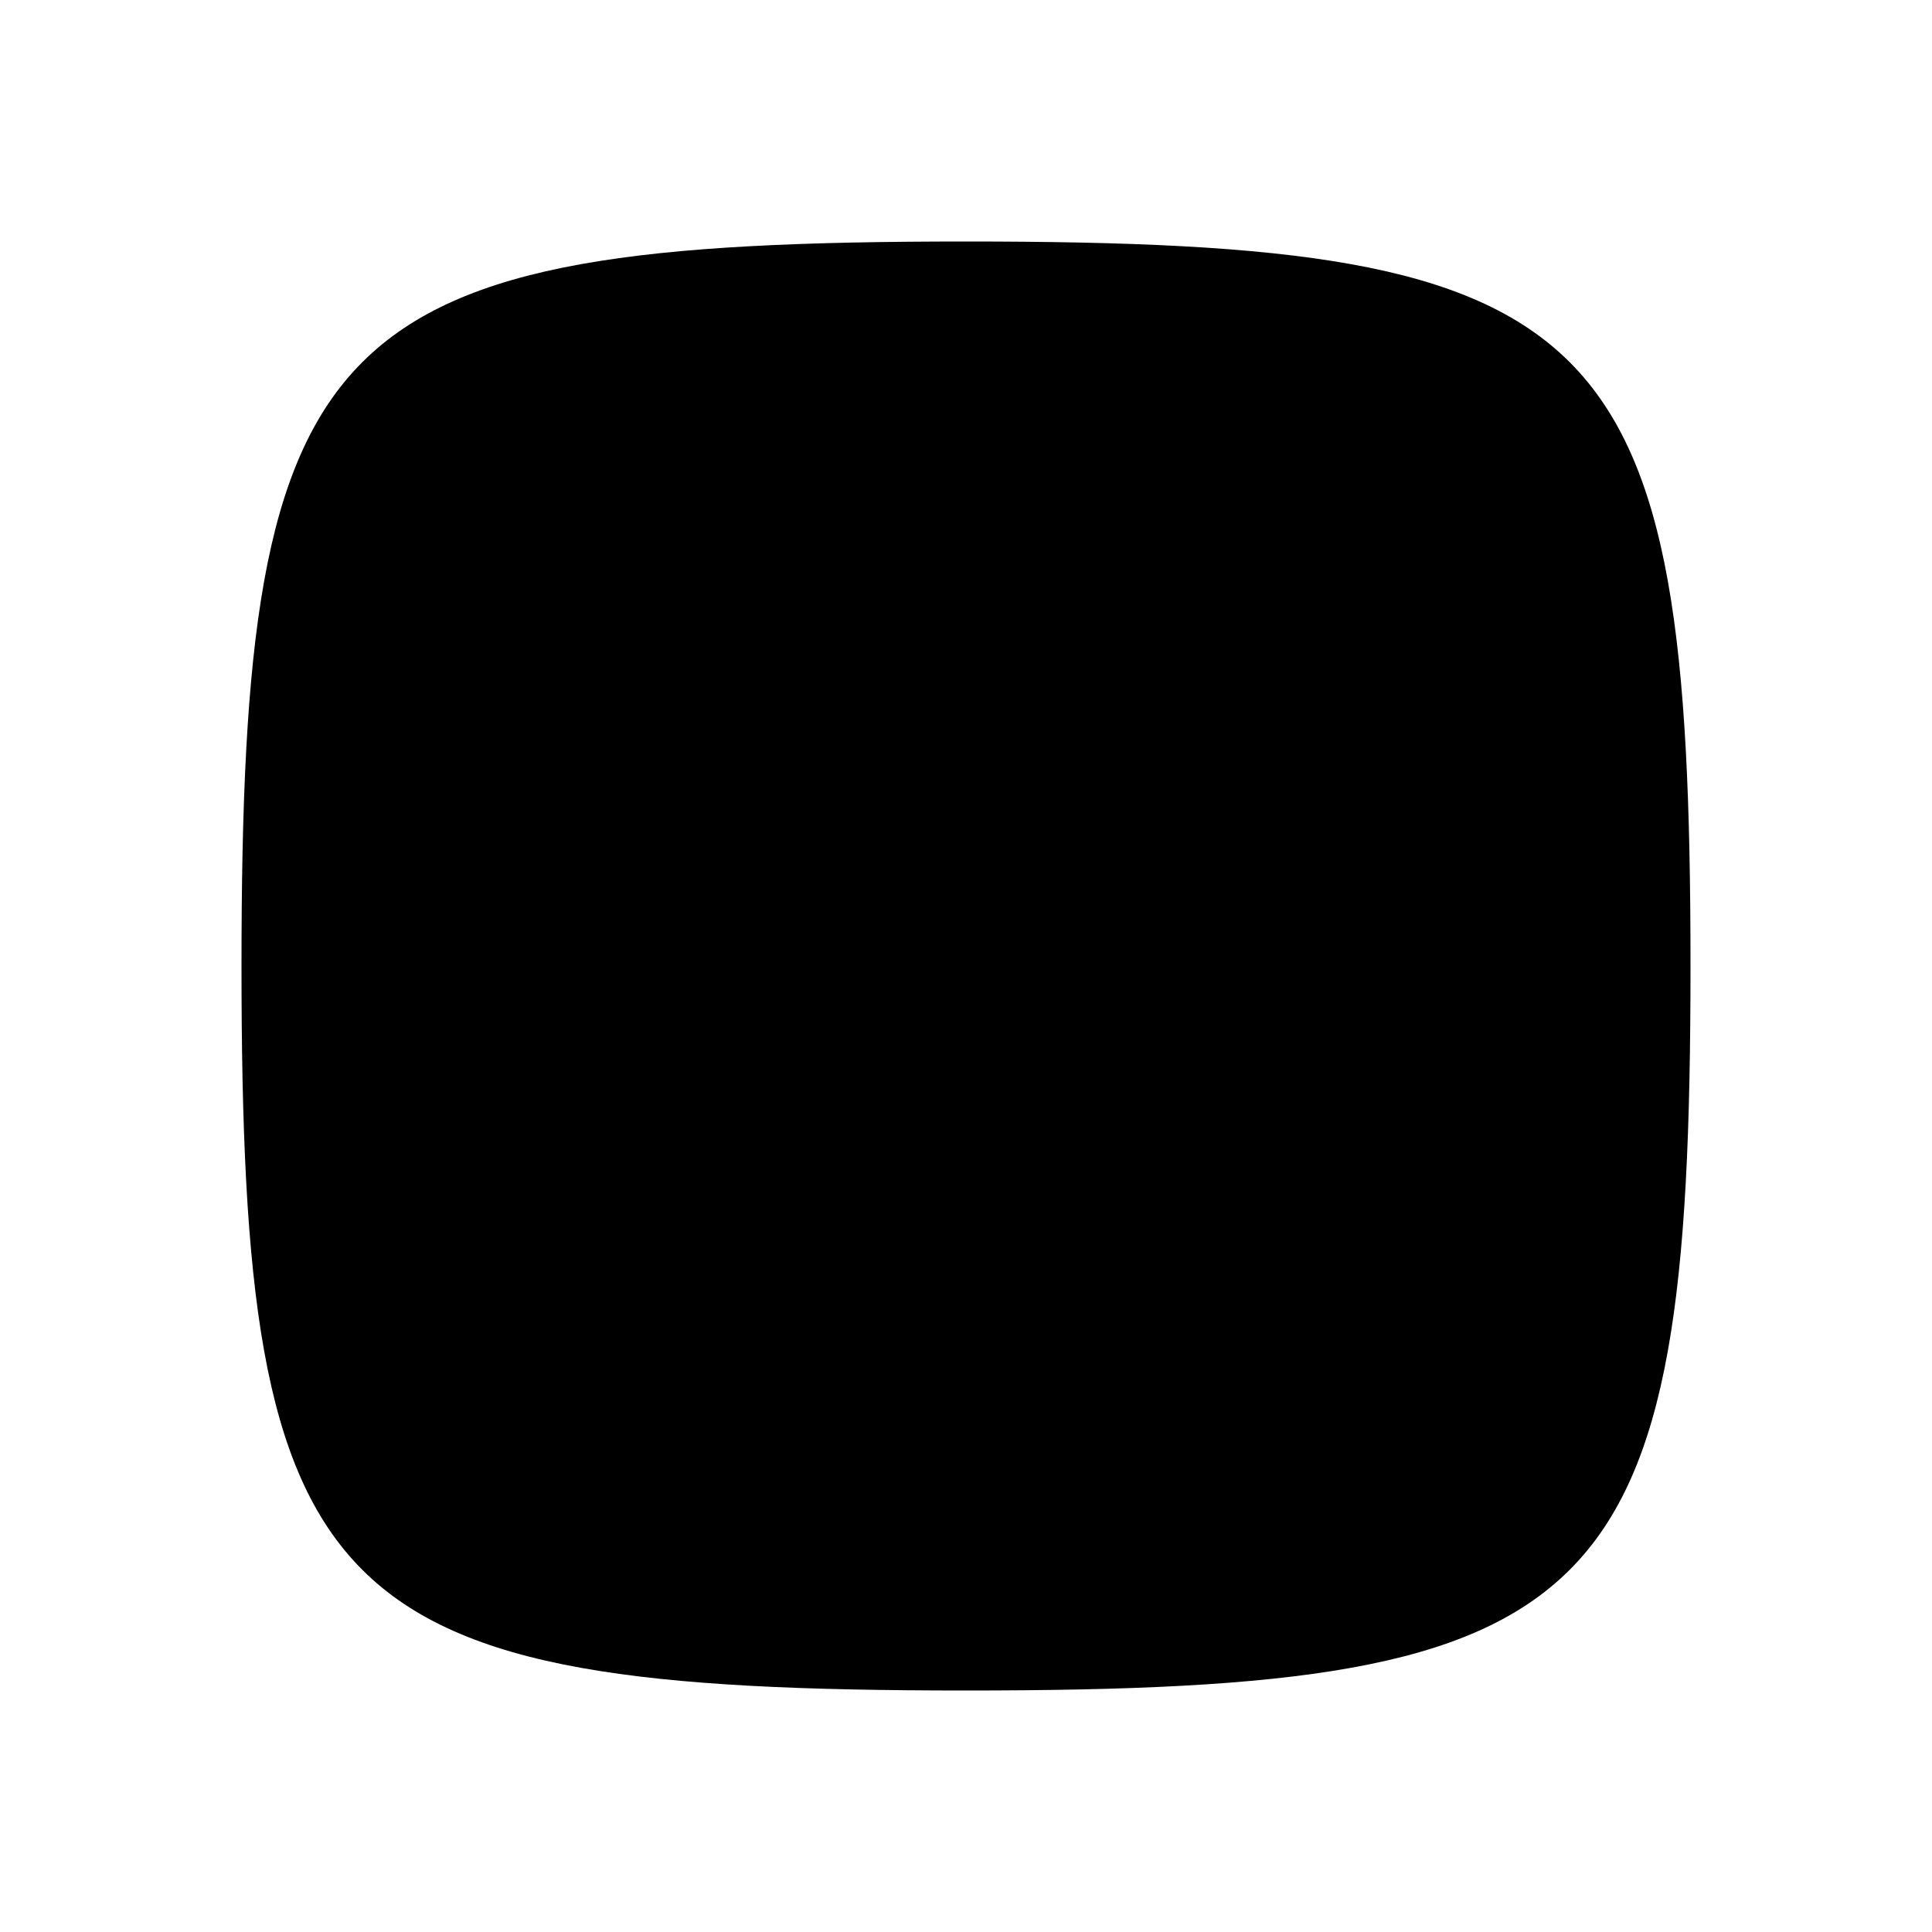 <svg
  xmlns="http://www.w3.org/2000/svg"
  width="12"
  height="12"
  fill="none"
  viewBox="0 0 12 12"
>
  <path
    fill="currentColor"
    d="M1.5 6C1.5 2 2 1.5 6 1.5s4.5.5 4.5 4.5-.5 4.5-4.5 4.5S1.5 10 1.5 6Z"
  />
</svg>
